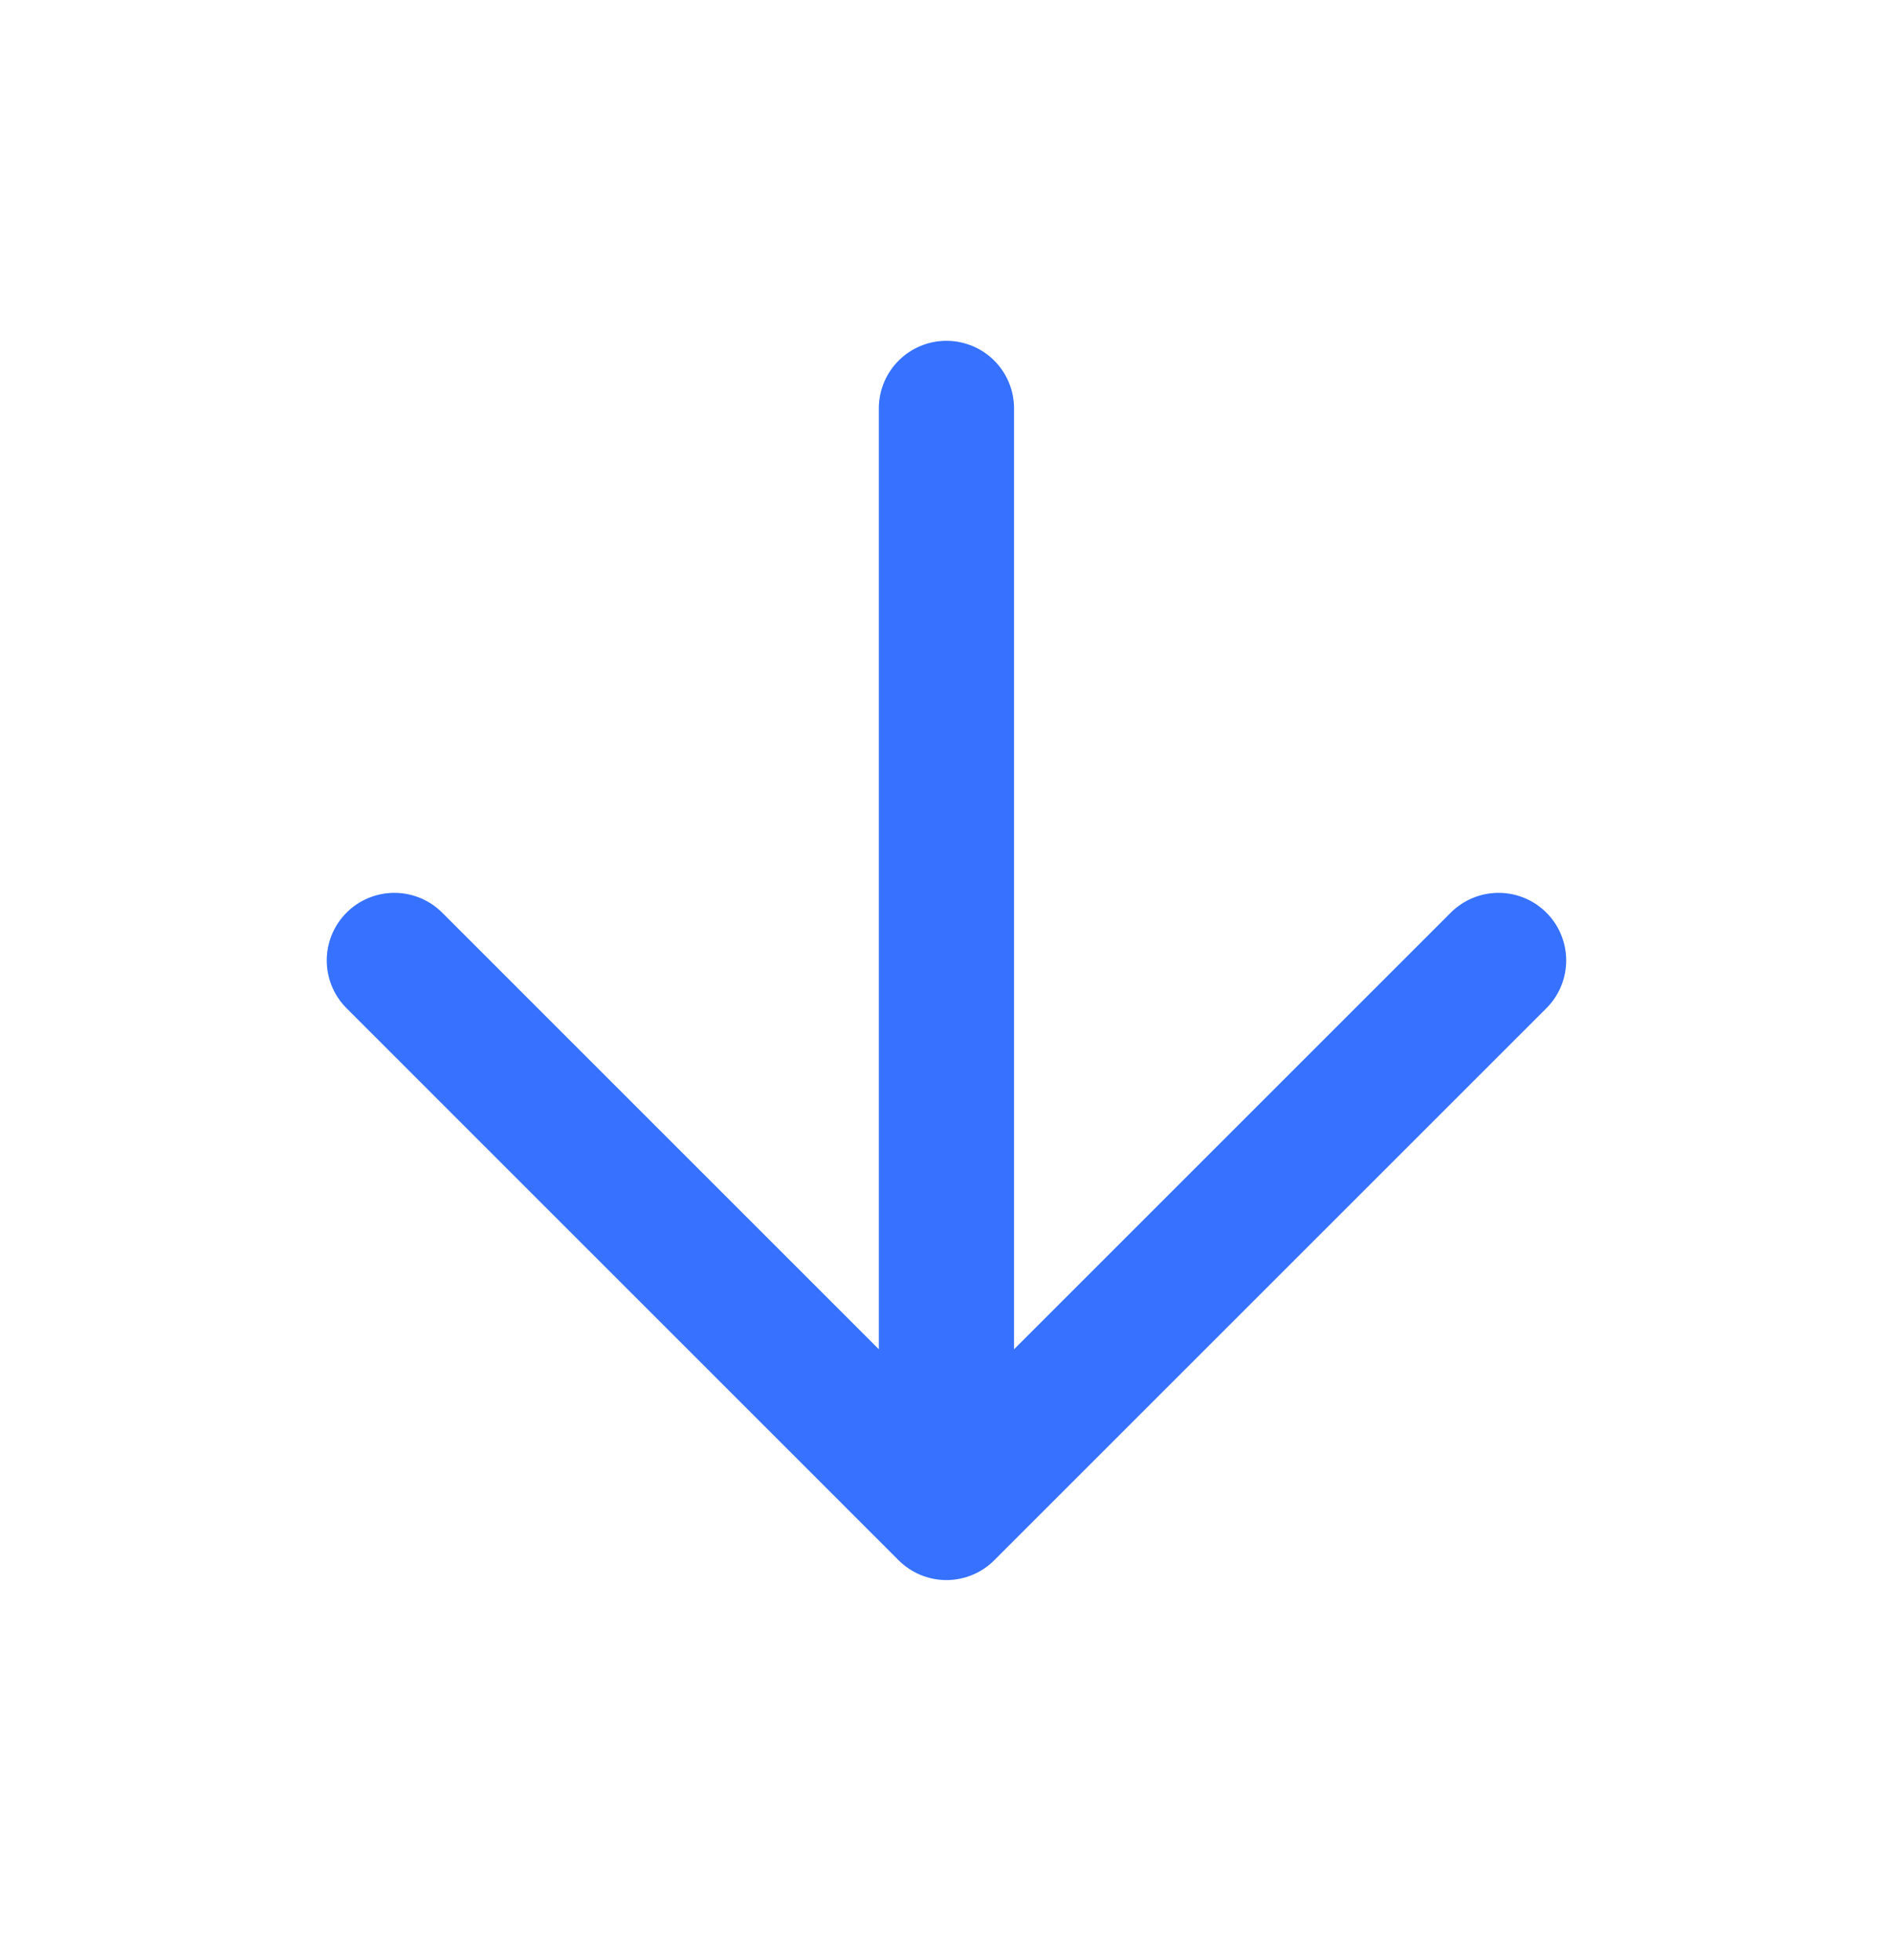 <svg width="28" height="29" viewBox="0 0 28 29" fill="none" xmlns="http://www.w3.org/2000/svg">
<path d="M13.999 6.042L13.999 22.376M13.999 22.376L22.166 14.209M13.999 22.376L5.833 14.209" stroke="#3671FF" stroke-width="2" stroke-linecap="round" stroke-linejoin="round"/>
</svg>

